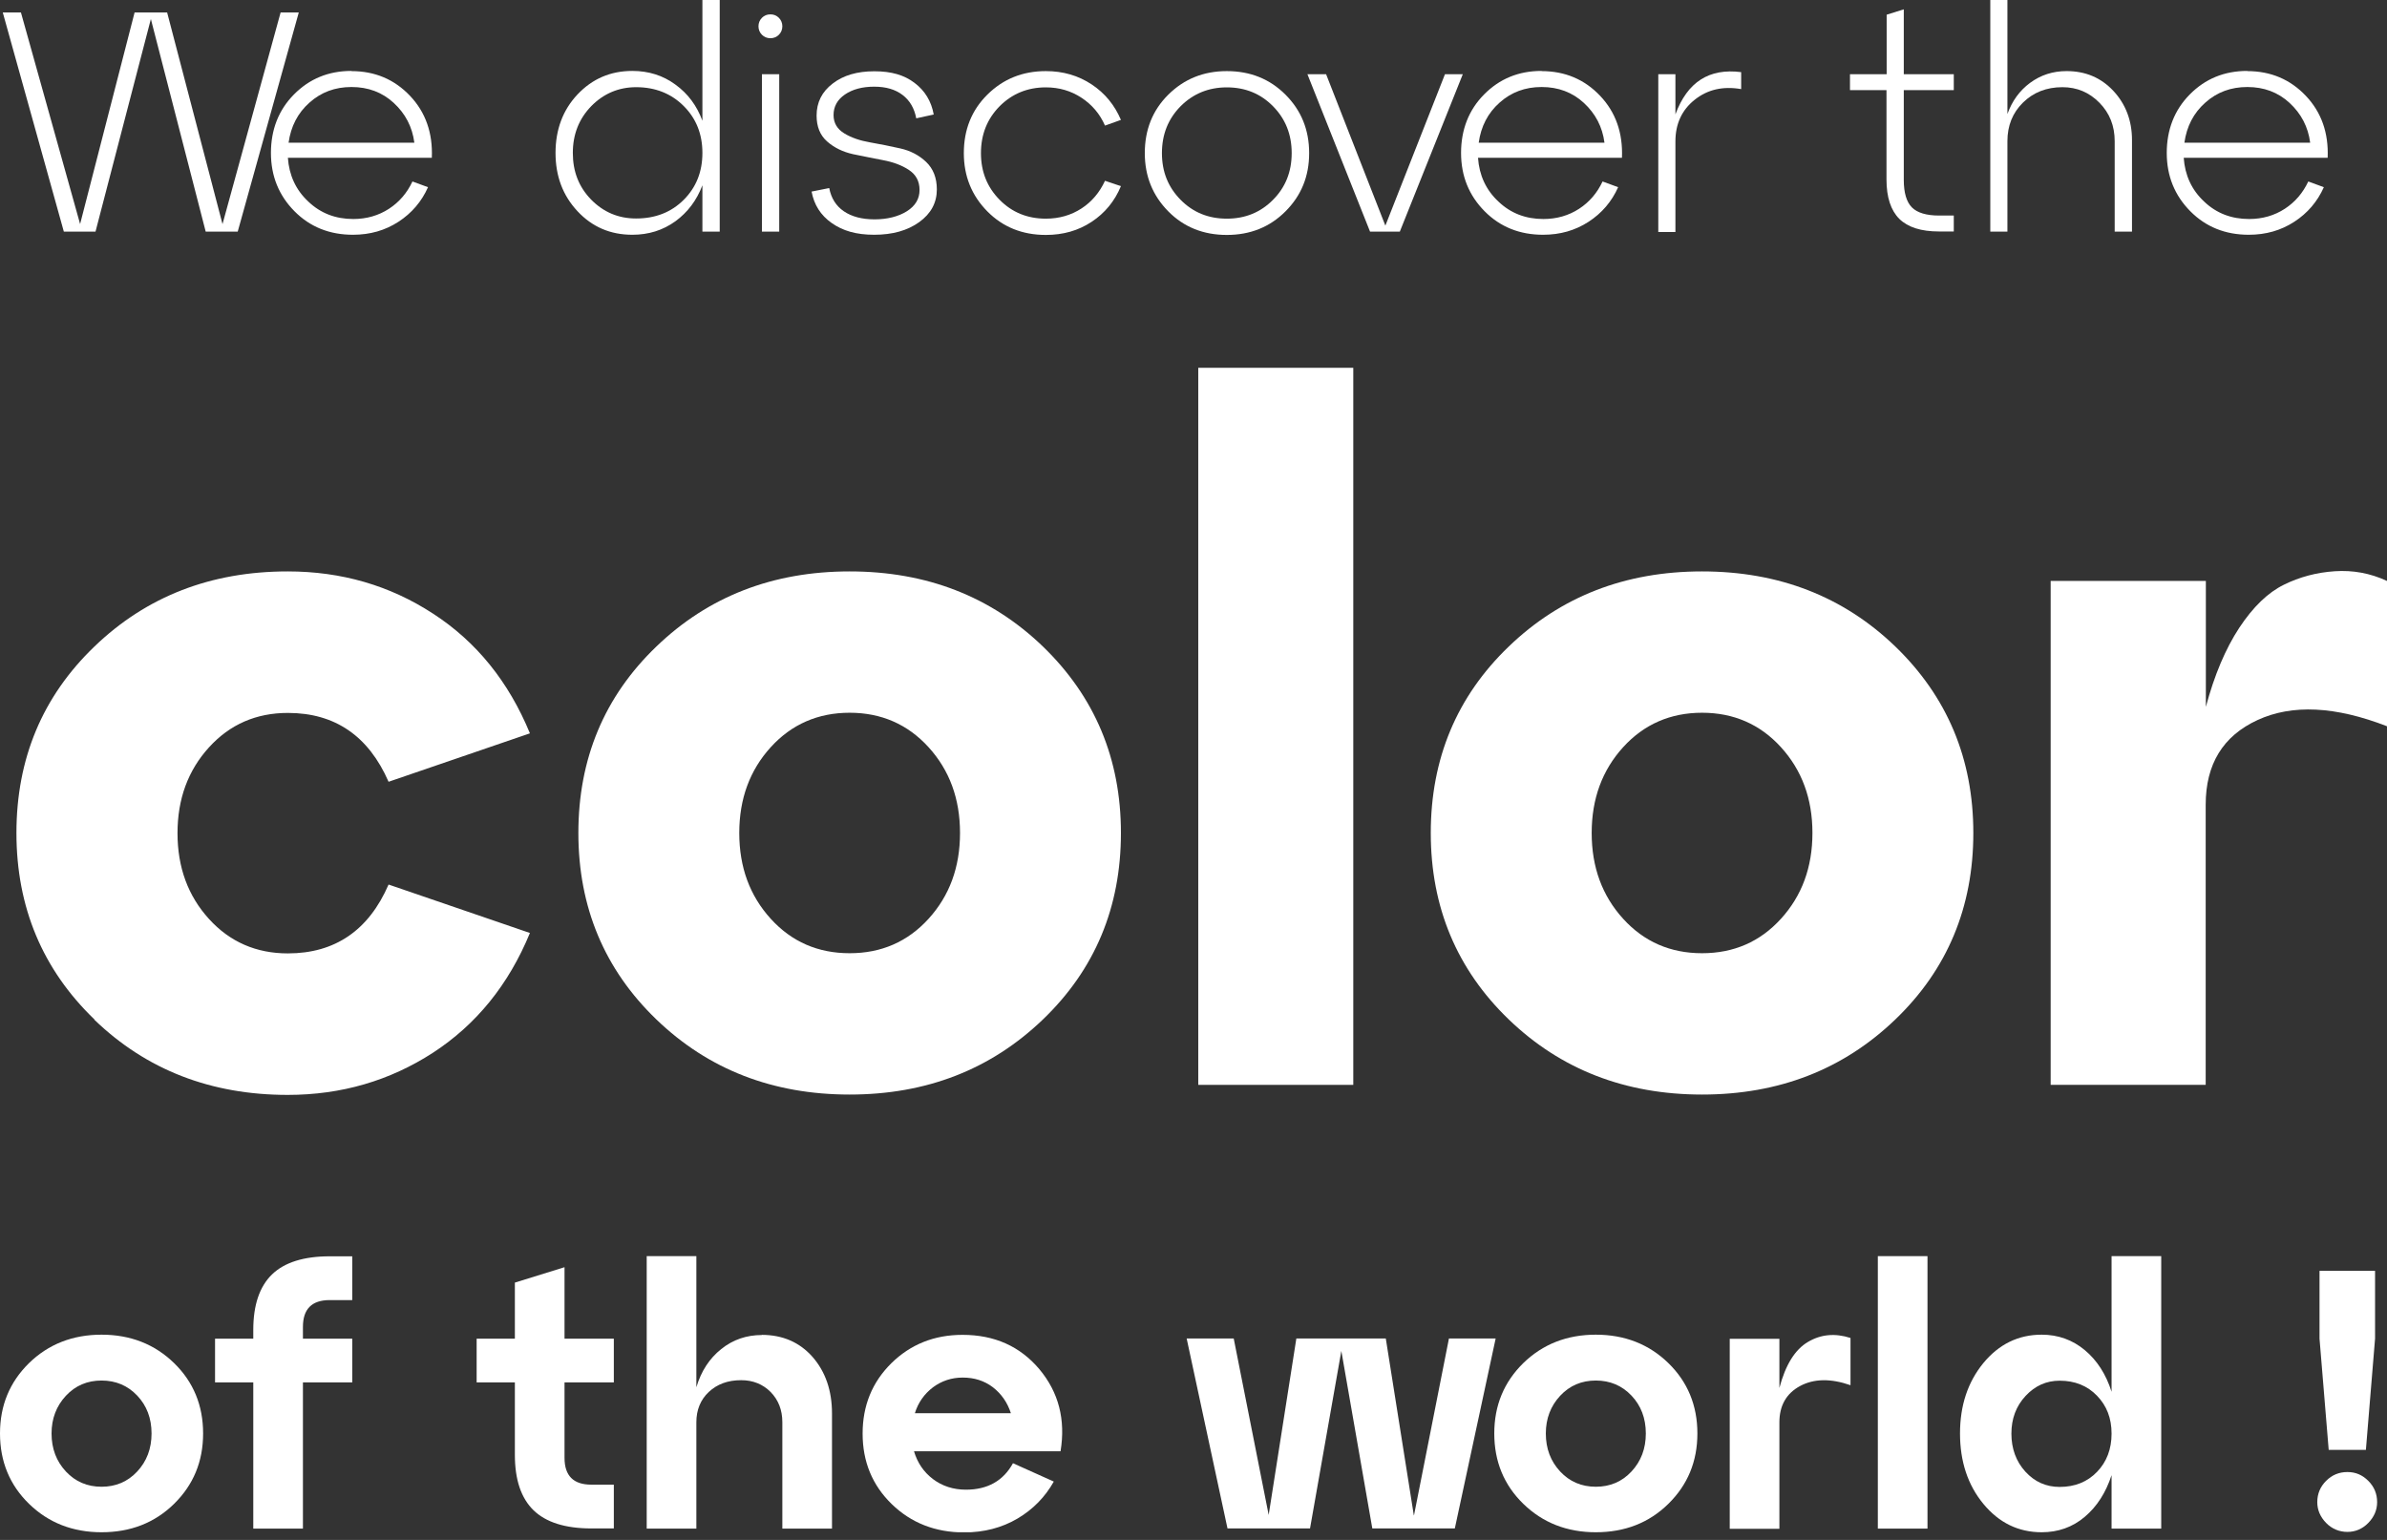 <svg width="186" height="120" viewBox="0 0 186 120" fill="none" xmlns="http://www.w3.org/2000/svg">
<rect x="0" y="0" width="186" height="120" fill="#333333" stroke="none"/>
<g clip-path="url(#clip0_18_71)">
<path d="M7.361 79.445C3.316 75.549 1.281 70.695 1.281 64.912C1.281 59.129 3.303 54.275 7.361 50.379C11.405 46.483 16.433 44.528 22.419 44.528C26.598 44.528 30.373 45.62 33.743 47.818C37.114 50.002 39.635 53.116 41.293 57.147L30.279 60.921C28.715 57.349 26.099 55.556 22.433 55.556C19.966 55.556 17.916 56.446 16.285 58.239C14.654 60.032 13.832 62.256 13.832 64.925C13.832 67.595 14.654 69.819 16.285 71.612C17.916 73.405 19.966 74.295 22.433 74.295C26.099 74.295 28.728 72.502 30.279 68.929L41.293 72.704C39.635 76.735 37.114 79.836 33.743 82.033C30.373 84.217 26.598 85.322 22.419 85.322C16.433 85.322 11.405 83.368 7.361 79.472V79.445Z" fill="white"/>
<path d="M51.148 79.445C47.103 75.549 45.068 70.695 45.068 64.912C45.068 59.129 47.09 54.275 51.148 50.379C55.192 46.483 60.221 44.528 66.206 44.528C72.192 44.528 77.22 46.483 81.265 50.379C85.309 54.289 87.345 59.129 87.345 64.912C87.345 70.695 85.323 75.549 81.265 79.445C77.207 83.341 72.192 85.295 66.206 85.295C60.221 85.295 55.192 83.341 51.148 79.445ZM60.059 58.225C58.428 60.018 57.605 62.243 57.605 64.912C57.605 67.581 58.428 69.806 60.059 71.599C61.69 73.392 63.739 74.281 66.206 74.281C68.673 74.281 70.722 73.392 72.354 71.599C73.985 69.806 74.807 67.581 74.807 64.912C74.807 62.243 73.985 60.018 72.354 58.225C70.722 56.432 68.66 55.542 66.206 55.542C63.753 55.542 61.69 56.432 60.059 58.225Z" fill="white"/>
<path d="M105.45 84.54H93.371V28.661H105.45V84.54Z" fill="white"/>
<path d="M117.569 79.445C113.525 75.549 111.489 70.695 111.489 64.912C111.489 59.129 113.512 54.275 117.569 50.379C121.614 46.483 126.642 44.528 132.628 44.528C138.614 44.528 143.642 46.483 147.686 50.379C151.731 54.289 153.766 59.129 153.766 64.912C153.766 70.695 151.744 75.549 147.686 79.445C143.629 83.341 138.614 85.295 132.628 85.295C126.642 85.295 121.614 83.341 117.569 79.445ZM126.48 58.225C124.849 60.018 124.027 62.243 124.027 64.912C124.027 67.581 124.849 69.806 126.48 71.599C128.112 73.392 130.161 74.281 132.628 74.281C135.095 74.281 137.144 73.392 138.775 71.599C140.407 69.806 141.229 67.581 141.229 64.912C141.229 62.243 140.407 60.018 138.775 58.225C137.144 56.432 135.081 55.542 132.628 55.542C130.174 55.542 128.112 56.432 126.48 58.225Z" fill="white"/>
<path d="M171.885 45.27V55.084C172.546 52.617 173.408 50.568 174.487 48.923C175.565 47.292 176.725 46.173 177.965 45.566C179.192 44.96 180.513 44.609 181.929 44.515C183.331 44.42 184.692 44.663 186 45.27V56.594C181.969 55.03 178.612 54.868 175.916 56.109C173.22 57.349 171.872 59.546 171.872 62.714V84.54H159.792V45.27H171.872H171.885Z" fill="white"/>
<path d="M17.337 17.471L21.866 0.97H23.282L18.523 18.051H16.029L11.756 1.483L7.442 18.051H4.975L0.216 0.97H1.631L6.242 17.458L10.488 0.97H13.023L17.337 17.458V17.471Z" fill="white"/>
<path d="M27.38 5.541C29.214 5.541 30.737 6.188 31.951 7.469C33.164 8.749 33.73 10.367 33.649 12.295H22.433C22.527 13.656 23.053 14.802 24.023 15.706C24.981 16.622 26.154 17.067 27.529 17.067C28.567 17.067 29.497 16.797 30.306 16.272C31.115 15.746 31.721 15.031 32.139 14.142L33.352 14.587C32.854 15.706 32.085 16.609 31.047 17.283C30.009 17.957 28.836 18.294 27.502 18.294C25.682 18.294 24.158 17.687 22.945 16.46C21.732 15.234 21.112 13.724 21.112 11.917C21.112 10.111 21.705 8.574 22.905 7.361C24.104 6.147 25.587 5.527 27.38 5.527V5.541ZM27.38 6.781C26.113 6.781 25.021 7.185 24.118 7.994C23.201 8.803 22.662 9.855 22.487 11.122H32.288C32.126 9.882 31.587 8.857 30.683 8.021C29.78 7.185 28.674 6.781 27.394 6.781H27.38Z" fill="white"/>
<path d="M54.733 9.41V-0H56.082V18.051H54.733V14.438C54.289 15.611 53.588 16.541 52.63 17.242C51.66 17.943 50.541 18.294 49.274 18.294C47.562 18.294 46.146 17.687 45 16.46C43.854 15.233 43.288 13.723 43.288 11.917C43.288 10.111 43.854 8.574 45 7.36C46.146 6.147 47.562 5.527 49.274 5.527C50.541 5.527 51.66 5.877 52.63 6.592C53.601 7.293 54.302 8.237 54.733 9.41ZM49.57 17.026C51.067 17.026 52.307 16.541 53.278 15.57C54.248 14.6 54.733 13.386 54.733 11.917C54.733 10.448 54.248 9.234 53.278 8.264C52.307 7.293 51.067 6.794 49.57 6.794C48.209 6.794 47.036 7.293 46.079 8.264C45.121 9.248 44.636 10.461 44.636 11.917C44.636 13.373 45.108 14.573 46.065 15.557C47.022 16.528 48.182 17.026 49.557 17.026H49.57Z" fill="white"/>
<path d="M59.371 2.709C59.196 2.534 59.102 2.305 59.102 2.049C59.102 1.793 59.196 1.564 59.371 1.388C59.546 1.213 59.762 1.119 60.032 1.119C60.301 1.119 60.517 1.213 60.692 1.388C60.868 1.564 60.962 1.793 60.962 2.049C60.962 2.305 60.868 2.534 60.692 2.709C60.517 2.885 60.288 2.979 60.032 2.979C59.776 2.979 59.546 2.885 59.371 2.709ZM60.719 18.051H59.371V5.783H60.719V18.051Z" fill="white"/>
<path d="M63.267 14.924L64.615 14.654C64.764 15.436 65.141 16.043 65.748 16.46C66.354 16.878 67.163 17.094 68.147 17.094C69.132 17.094 70.008 16.878 70.668 16.46C71.329 16.043 71.653 15.49 71.653 14.802C71.653 14.115 71.369 13.602 70.817 13.238C70.264 12.874 69.603 12.632 68.821 12.483C68.04 12.335 67.258 12.173 66.462 12.012C65.68 11.836 65.006 11.513 64.454 11.027C63.901 10.542 63.631 9.868 63.631 9.005C63.631 7.981 64.049 7.145 64.885 6.511C65.721 5.864 66.799 5.554 68.134 5.554C69.469 5.554 70.466 5.851 71.261 6.457C72.07 7.064 72.569 7.886 72.758 8.924L71.396 9.221C71.248 8.439 70.897 7.832 70.331 7.401C69.765 6.97 69.037 6.754 68.12 6.754C67.204 6.754 66.435 6.956 65.842 7.361C65.249 7.765 64.952 8.304 64.952 8.965C64.952 9.585 65.235 10.057 65.788 10.394C66.341 10.731 67.015 10.96 67.797 11.095C68.579 11.23 69.374 11.392 70.156 11.567C70.938 11.742 71.612 12.092 72.165 12.618C72.718 13.144 73.001 13.859 73.001 14.762C73.001 15.8 72.542 16.649 71.626 17.31C70.709 17.97 69.536 18.294 68.12 18.294C66.705 18.294 65.667 17.984 64.804 17.377C63.941 16.77 63.429 15.948 63.24 14.924H63.267Z" fill="white"/>
<path d="M75.104 11.931C75.104 10.111 75.71 8.588 76.937 7.374C78.164 6.161 79.674 5.541 81.494 5.541C82.842 5.541 84.028 5.891 85.066 6.579C86.104 7.266 86.859 8.197 87.345 9.343L86.104 9.787C85.7 8.871 85.093 8.156 84.271 7.617C83.448 7.078 82.532 6.808 81.494 6.808C80.065 6.808 78.865 7.307 77.894 8.278C76.924 9.262 76.438 10.475 76.438 11.931C76.438 13.387 76.924 14.587 77.894 15.571C78.865 16.555 80.065 17.04 81.494 17.04C82.532 17.04 83.462 16.771 84.271 16.245C85.08 15.719 85.686 14.991 86.104 14.088L87.345 14.506C86.859 15.679 86.091 16.609 85.066 17.283C84.028 17.971 82.842 18.308 81.494 18.308C79.674 18.308 78.15 17.701 76.937 16.474C75.724 15.247 75.104 13.737 75.104 11.931Z" fill="white"/>
<path d="M89.205 11.931C89.205 10.111 89.812 8.588 91.038 7.374C92.265 6.161 93.775 5.541 95.595 5.541C97.415 5.541 98.939 6.147 100.165 7.374C101.392 8.601 102.012 10.111 102.012 11.931C102.012 13.751 101.392 15.247 100.165 16.474C98.939 17.701 97.415 18.308 95.595 18.308C93.775 18.308 92.252 17.701 91.038 16.474C89.825 15.247 89.205 13.737 89.205 11.931ZM91.996 8.278C91.025 9.262 90.54 10.475 90.54 11.931C90.54 13.387 91.025 14.587 91.996 15.571C92.966 16.555 94.166 17.04 95.595 17.04C97.024 17.04 98.224 16.555 99.195 15.571C100.165 14.6 100.651 13.387 100.651 11.931C100.651 10.475 100.165 9.262 99.195 8.278C98.224 7.293 97.024 6.808 95.595 6.808C94.166 6.808 92.966 7.307 91.996 8.278Z" fill="white"/>
<path d="M107.957 17.566L112.595 5.784H113.984L109.076 18.052H106.758L101.877 5.784H103.333L107.944 17.566H107.957Z" fill="white"/>
<path d="M120.117 5.541C121.951 5.541 123.474 6.188 124.687 7.469C125.901 8.749 126.467 10.367 126.386 12.295H115.17C115.264 13.656 115.79 14.802 116.76 15.706C117.718 16.622 118.89 17.067 120.266 17.067C121.304 17.067 122.234 16.797 123.043 16.272C123.852 15.746 124.458 15.031 124.876 14.142L126.089 14.587C125.591 15.706 124.822 16.609 123.784 17.283C122.746 17.957 121.573 18.294 120.239 18.294C118.419 18.294 116.895 17.687 115.682 16.46C114.469 15.234 113.849 13.724 113.849 11.917C113.849 10.111 114.442 8.574 115.642 7.361C116.841 6.147 118.324 5.527 120.117 5.527V5.541ZM120.117 6.781C118.85 6.781 117.758 7.185 116.855 7.994C115.938 8.803 115.399 9.855 115.224 11.122H125.024C124.863 9.882 124.323 8.857 123.42 8.021C122.517 7.185 121.411 6.781 120.131 6.781H120.117Z" fill="white"/>
<path d="M130.552 5.783V8.911C131.482 6.39 133.181 5.298 135.675 5.621V6.943C134.259 6.7 133.059 6.97 132.048 7.778C131.051 8.574 130.552 9.652 130.552 11.027V18.078H129.217V5.783H130.552Z" fill="white"/>
<path d="M147.012 7.023H144.154V5.783H147.012V1.146L148.347 0.728V5.783H152.243V7.023H148.347V14.02C148.347 15.031 148.563 15.746 148.981 16.164C149.398 16.582 150.113 16.797 151.097 16.797H152.243V18.038H151.097C149.695 18.038 148.67 17.714 147.996 17.053C147.336 16.393 146.999 15.368 146.999 13.993V7.023H147.012Z" fill="white"/>
<path d="M161.033 5.54C162.502 5.54 163.715 6.053 164.673 7.077C165.63 8.102 166.129 9.383 166.129 10.906V18.051H164.781V11C164.781 9.814 164.39 8.816 163.594 8.008C162.799 7.199 161.842 6.794 160.709 6.794C159.469 6.794 158.444 7.199 157.635 7.994C156.827 8.789 156.422 9.787 156.422 11V18.051H155.088V-0H156.422V8.884C156.786 7.873 157.366 7.064 158.188 6.457C159.011 5.851 159.954 5.54 161.033 5.54Z" fill="white"/>
<path d="M175.107 5.541C176.941 5.541 178.464 6.188 179.677 7.469C180.891 8.749 181.457 10.367 181.376 12.295H170.16C170.254 13.656 170.78 14.802 171.75 15.706C172.707 16.622 173.88 17.067 175.255 17.067C176.293 17.067 177.224 16.797 178.033 16.272C178.841 15.746 179.448 15.031 179.866 14.142L181.079 14.587C180.581 15.706 179.812 16.609 178.774 17.283C177.736 17.957 176.563 18.294 175.228 18.294C173.408 18.294 171.885 17.687 170.672 16.46C169.459 15.234 168.838 13.724 168.838 11.917C168.838 10.111 169.432 8.574 170.631 7.361C171.831 6.147 173.314 5.527 175.107 5.527V5.541ZM175.107 6.781C173.84 6.781 172.748 7.185 171.845 7.994C170.928 8.803 170.389 9.855 170.213 11.122H180.014C179.853 9.882 179.313 8.857 178.41 8.021C177.507 7.185 176.401 6.781 175.121 6.781H175.107Z" fill="white"/>
<path d="M2.265 117.192C0.755 115.722 0 113.889 0 111.705C0 109.521 0.755 107.701 2.265 106.218C3.775 104.749 5.662 104.007 7.913 104.007C10.165 104.007 12.052 104.749 13.562 106.218C15.072 107.688 15.827 109.521 15.827 111.705C15.827 113.889 15.072 115.709 13.562 117.192C12.052 118.675 10.165 119.403 7.913 119.403C5.662 119.403 3.775 118.661 2.265 117.192ZM4.017 111.705C4.017 112.891 4.395 113.876 5.136 114.671C5.878 115.466 6.808 115.857 7.913 115.857C9.019 115.857 9.949 115.466 10.691 114.671C11.432 113.876 11.809 112.891 11.809 111.705C11.809 110.519 11.432 109.535 10.691 108.753C9.949 107.971 9.019 107.58 7.913 107.58C6.808 107.58 5.878 107.971 5.136 108.766C4.395 109.562 4.017 110.546 4.017 111.705Z" fill="white"/>
<path d="M23.605 119.12H19.736V107.728H16.757V104.317H19.736V103.63C19.736 101.702 20.222 100.26 21.192 99.316C22.163 98.372 23.673 97.9 25.695 97.9H27.448V101.311H25.695C24.293 101.311 23.605 102.012 23.605 103.401V104.317H27.448V107.728H23.605V119.12Z" fill="white"/>
<path d="M40.12 107.728H37.141V104.317H40.12V99.949L43.989 98.749V104.317H47.831V107.728H43.989V113.606C43.989 115.008 44.69 115.695 46.079 115.695H47.831V119.106H46.079C44.057 119.106 42.547 118.634 41.576 117.691C40.605 116.747 40.12 115.304 40.12 113.377V107.728Z" fill="white"/>
<path d="M59.344 104.021C60.989 104.021 62.31 104.6 63.321 105.746C64.319 106.892 64.831 108.361 64.831 110.141V119.119H60.962V110.829C60.962 109.871 60.652 109.089 60.045 108.469C59.439 107.863 58.67 107.553 57.753 107.553C56.715 107.553 55.88 107.863 55.232 108.469C54.585 109.076 54.262 109.871 54.262 110.829V119.119H50.393V97.887H54.262V108.105C54.639 106.838 55.286 105.854 56.203 105.126C57.106 104.398 58.171 104.034 59.371 104.034L59.344 104.021Z" fill="white"/>
<path d="M75.01 104.021C77.49 104.021 79.485 104.91 80.995 106.703C82.492 108.496 83.044 110.626 82.64 113.093H71.221C71.491 113.997 71.976 114.711 72.704 115.264C73.419 115.803 74.282 116.086 75.266 116.086C76.951 116.086 78.178 115.399 78.933 114.024L82.114 115.453C81.44 116.653 80.496 117.623 79.283 118.338C78.07 119.052 76.681 119.416 75.131 119.416C72.879 119.416 70.992 118.675 69.482 117.205C67.972 115.736 67.217 113.902 67.217 111.718C67.217 109.534 67.959 107.714 69.455 106.232C70.952 104.762 72.799 104.021 74.996 104.021H75.01ZM75.01 107.35C74.147 107.35 73.378 107.607 72.704 108.105C72.03 108.618 71.545 109.292 71.289 110.128H78.771C78.501 109.292 78.029 108.618 77.369 108.105C76.695 107.593 75.913 107.35 75.023 107.35H75.01Z" fill="white"/>
<path d="M110.182 118.082L112.905 104.304H116.545L113.363 119.106H106.933L104.52 105.274L102.08 119.106H95.649L92.467 104.304H96.134L98.858 118.055L101.014 104.304H107.984L110.168 118.082H110.182Z" fill="white"/>
<path d="M118.702 117.192C117.192 115.722 116.437 113.889 116.437 111.705C116.437 109.521 117.192 107.701 118.702 106.218C120.212 104.749 122.099 104.007 124.35 104.007C126.602 104.007 128.489 104.749 129.999 106.218C131.509 107.688 132.264 109.521 132.264 111.705C132.264 113.889 131.509 115.709 129.999 117.192C128.489 118.675 126.602 119.403 124.35 119.403C122.099 119.403 120.212 118.661 118.702 117.192ZM120.454 111.705C120.454 112.891 120.832 113.875 121.573 114.671C122.315 115.466 123.245 115.857 124.35 115.857C125.456 115.857 126.386 115.466 127.127 114.671C127.869 113.875 128.246 112.891 128.246 111.705C128.246 110.519 127.869 109.534 127.127 108.753C126.386 107.971 125.456 107.58 124.35 107.58C123.245 107.58 122.315 107.971 121.573 108.766C120.832 109.561 120.454 110.546 120.454 111.705Z" fill="white"/>
<path d="M138.654 104.317V108.159C139.126 106.366 139.867 105.167 140.879 104.573C141.876 103.98 142.982 103.872 144.195 104.263V107.944C142.645 107.404 141.337 107.431 140.258 108.011C139.193 108.591 138.654 109.534 138.654 110.842V119.133H134.785V104.331H138.654V104.317Z" fill="white"/>
<path d="M150.194 119.119H146.325V97.887H150.194V119.119Z" fill="white"/>
<path d="M164.538 108.469V97.887H168.407V119.119H164.538V114.954C164.093 116.315 163.405 117.394 162.448 118.203C161.491 119.012 160.372 119.403 159.092 119.403C157.272 119.403 155.762 118.661 154.548 117.192C153.335 115.722 152.728 113.889 152.728 111.705C152.728 109.521 153.335 107.701 154.548 106.218C155.762 104.749 157.272 104.007 159.092 104.007C160.372 104.007 161.491 104.411 162.448 105.207C163.405 106.002 164.107 107.094 164.538 108.456V108.469ZM160.494 115.871C161.68 115.871 162.651 115.48 163.405 114.698C164.16 113.916 164.538 112.918 164.538 111.718C164.538 110.518 164.16 109.548 163.405 108.766C162.651 107.984 161.68 107.593 160.494 107.593C159.456 107.593 158.579 107.984 157.838 108.779C157.096 109.575 156.732 110.559 156.732 111.718C156.732 112.878 157.096 113.889 157.824 114.684C158.552 115.48 159.442 115.871 160.494 115.871Z" fill="white"/>
<path d="M180.567 117.057C180.567 116.41 180.796 115.857 181.254 115.399C181.713 114.94 182.266 114.711 182.913 114.711C183.56 114.711 184.085 114.94 184.544 115.399C185.002 115.857 185.231 116.41 185.231 117.057C185.231 117.664 185.002 118.203 184.544 118.675C184.085 119.146 183.533 119.376 182.913 119.376C182.292 119.376 181.713 119.146 181.254 118.675C180.796 118.203 180.567 117.664 180.567 117.057ZM184.355 112.986H181.457L180.742 104.317V99.032H185.07V104.317L184.355 112.986Z" fill="white"/>
</g>
<defs>
<clipPath id="clip0_18_71">
<rect width="186" height="119.403" fill="white"/>
</clipPath>
</defs>
</svg>
